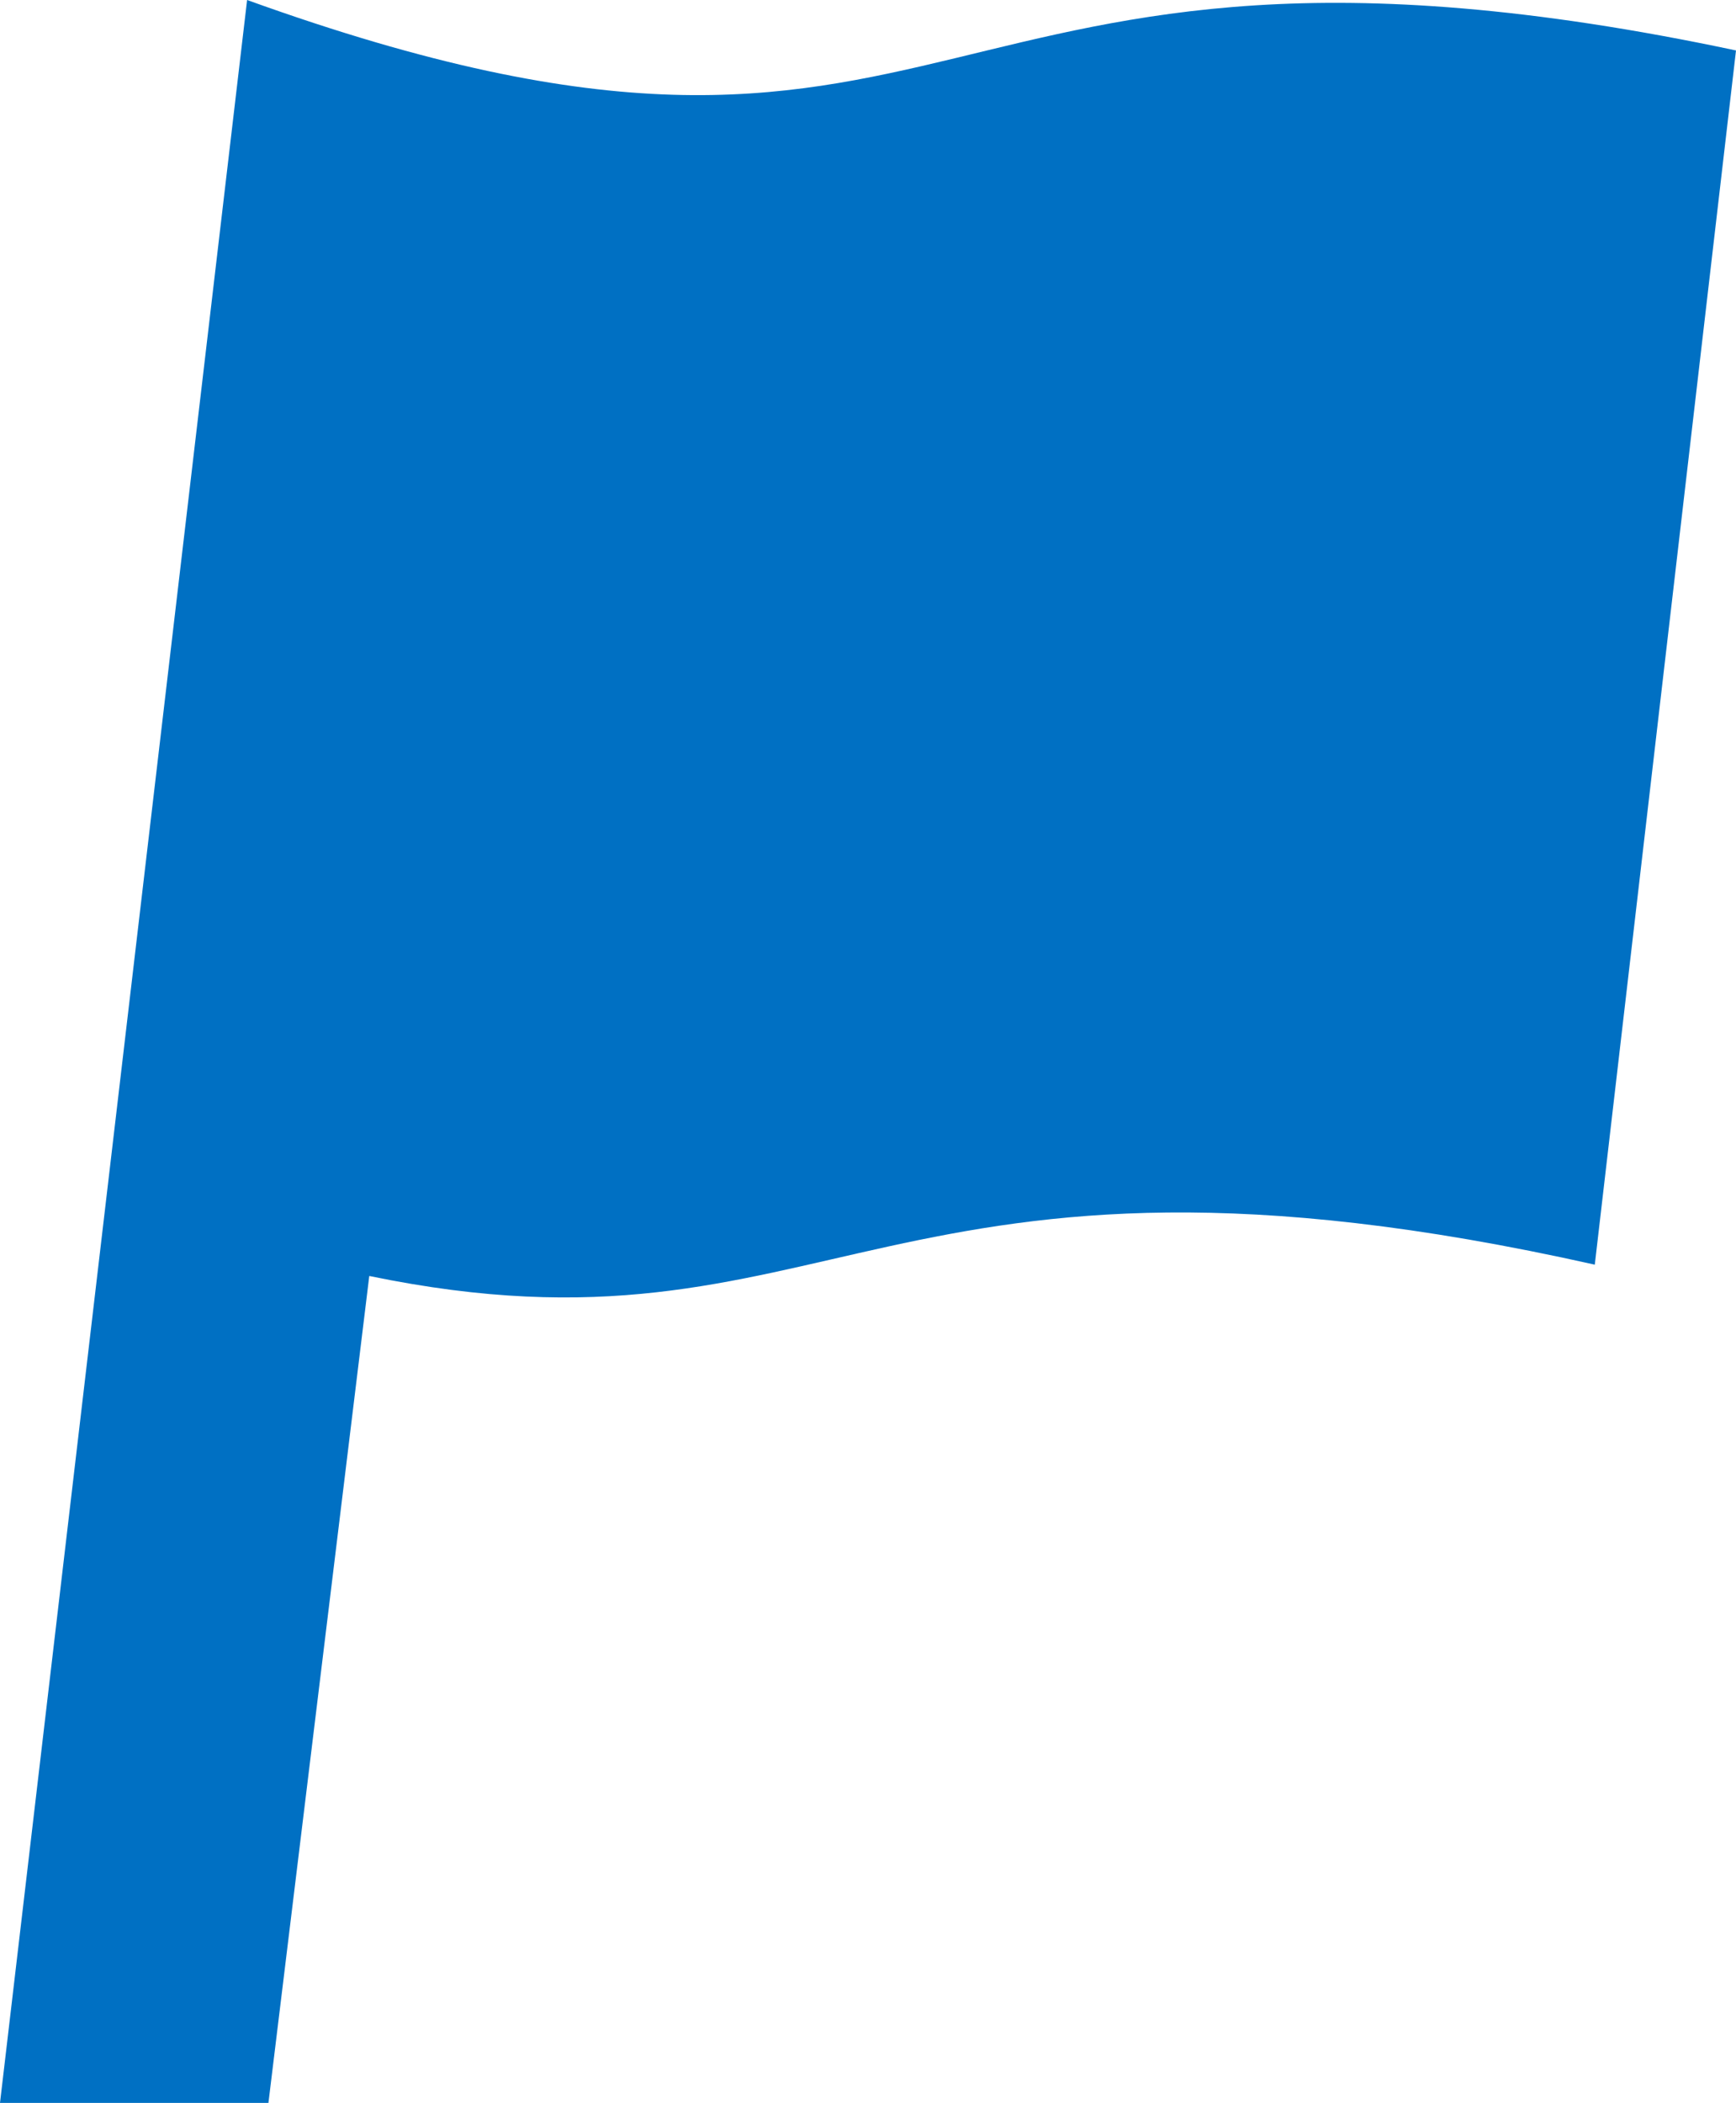 <svg xmlns="http://www.w3.org/2000/svg" width="35" height="42.39" viewBox="0 0 35 42.39">
  <g id="icon_flag" transform="translate(-44.628)">
    <path id="パス_347" data-name="パス 347" d="M49.61,0,44.628,42.39H50.04l2.033-16.669c9.36,1.938,10.325-3.45,24.708-.228L79.628,1.017C62.851-2.54,64.4,5.336,49.61,0Z" fill="#0070c3"/>
  </g>
</svg>
